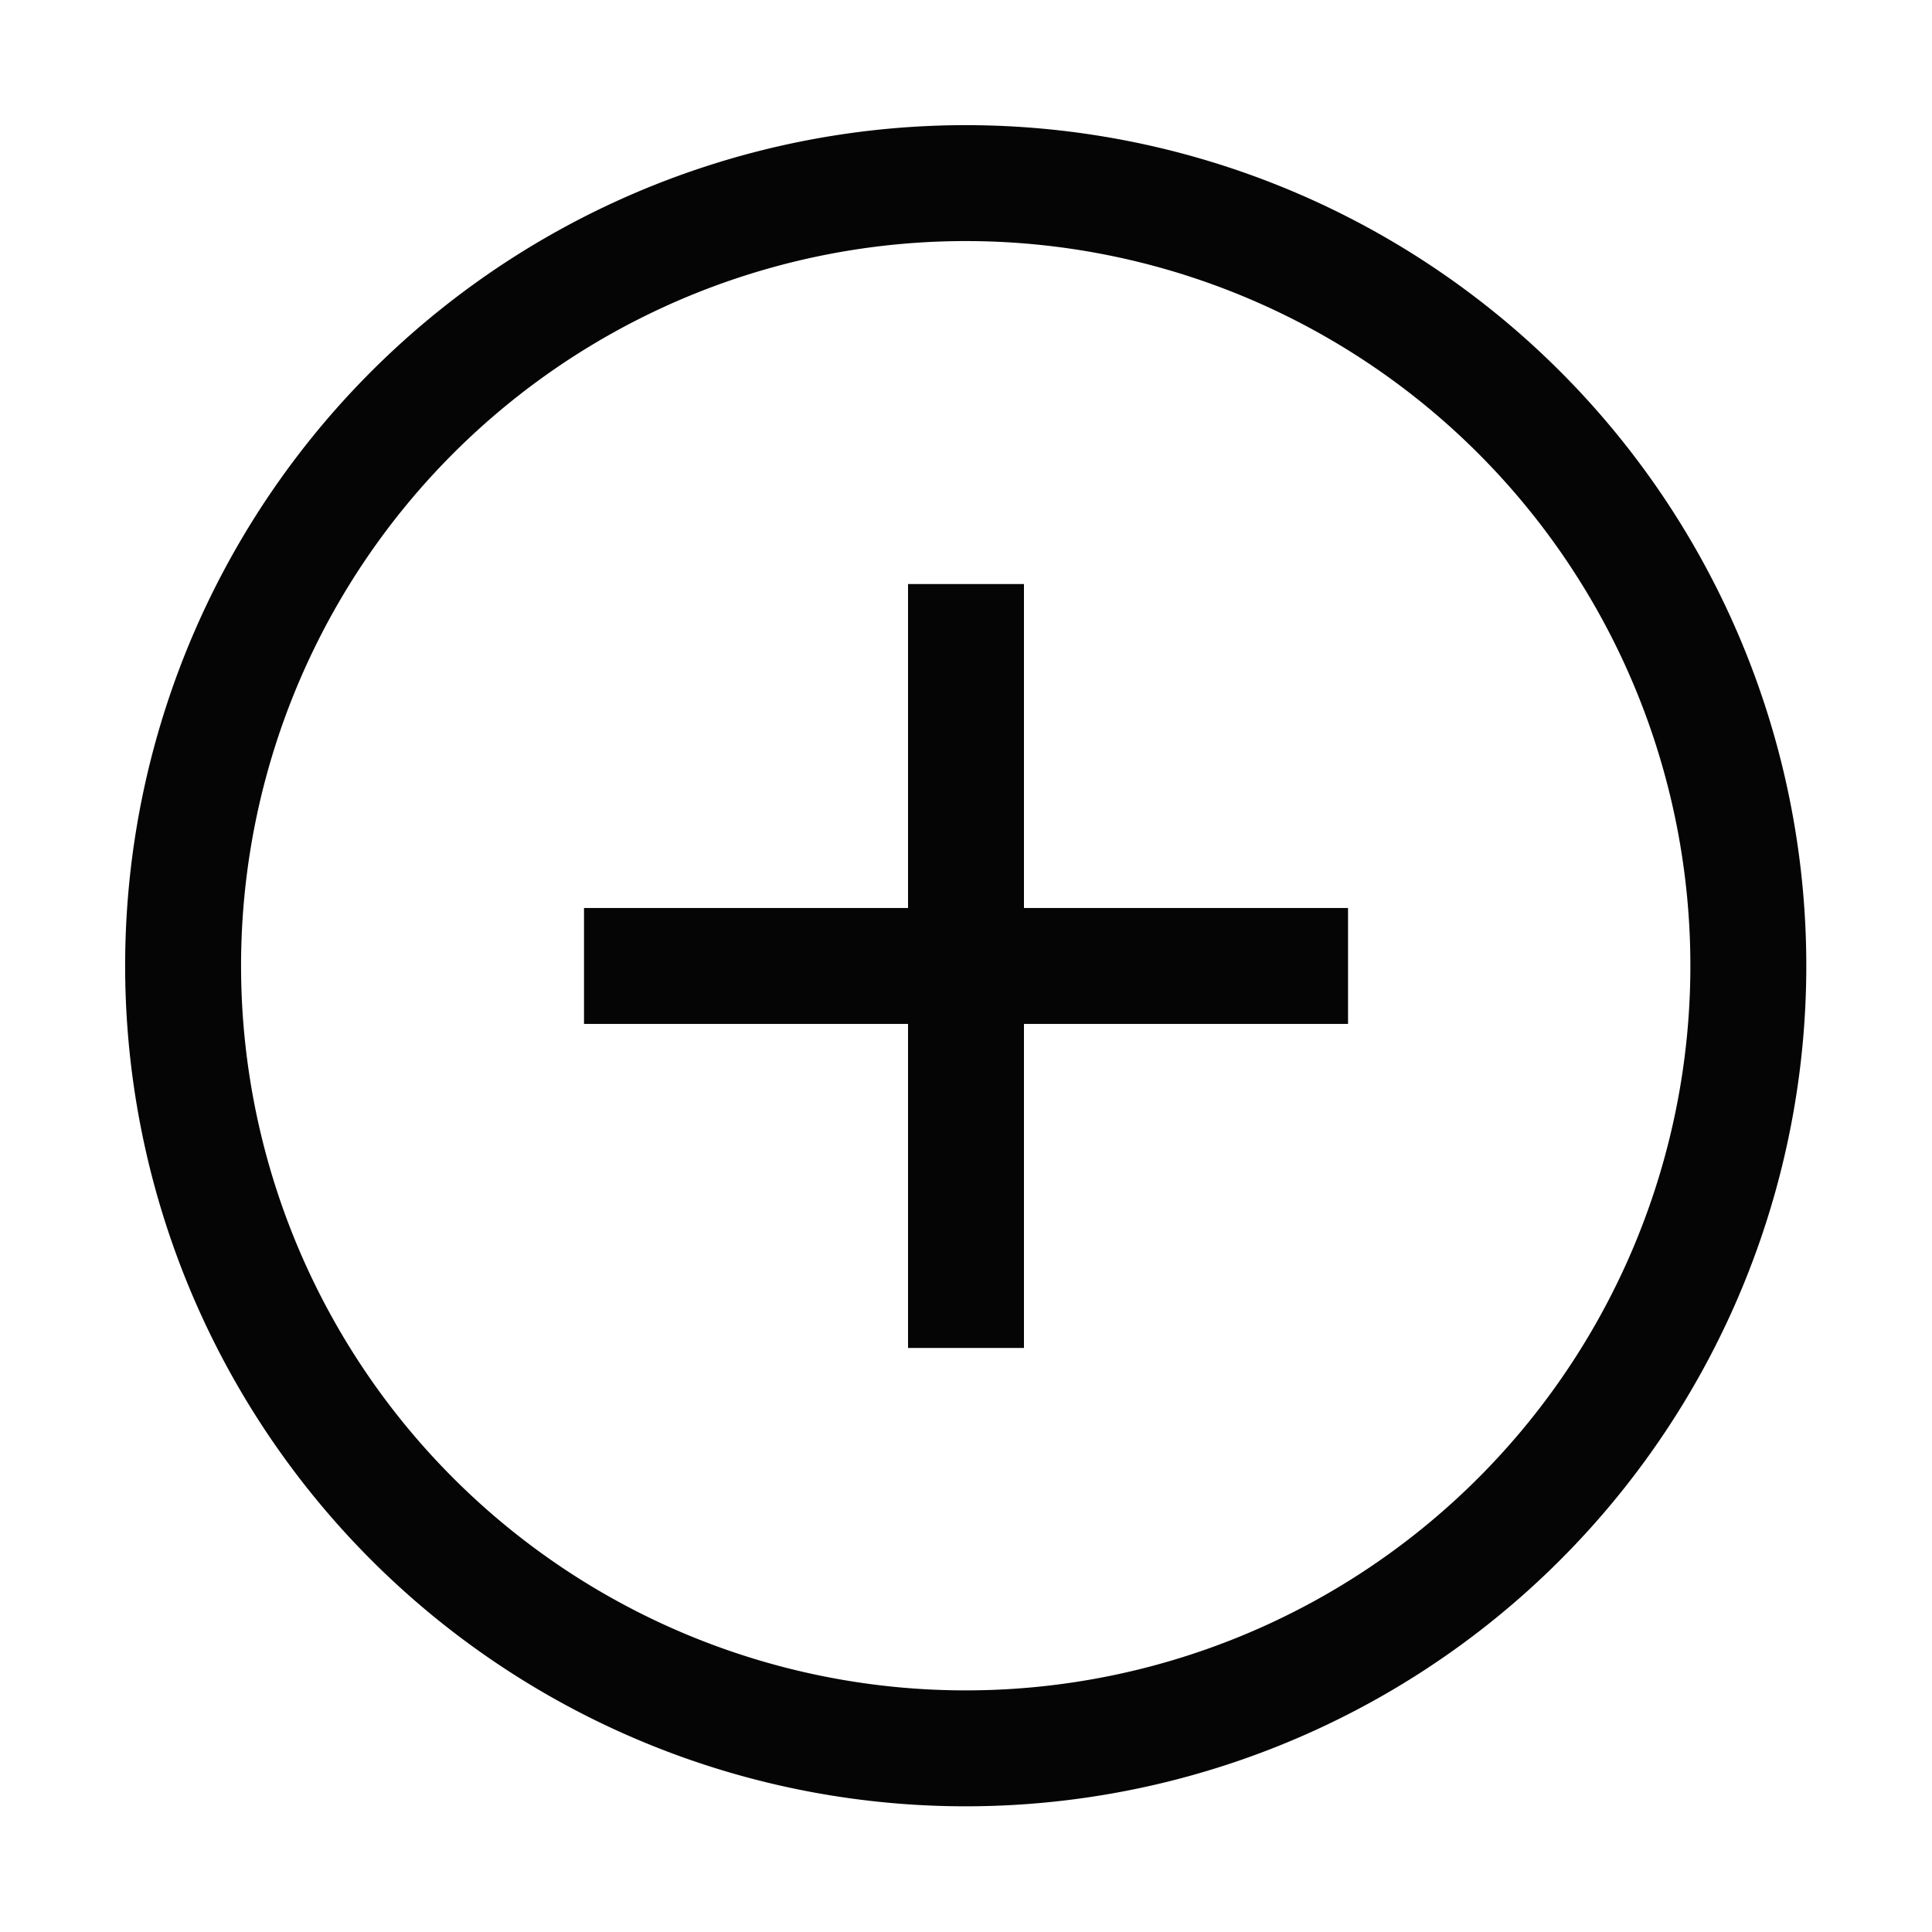 <svg xmlns="http://www.w3.org/2000/svg" xmlns:xlink="http://www.w3.org/1999/xlink" width="50" height="50" viewBox="0 0 50 50">
  <defs>
    <clipPath id="clip-path">
      <rect id="Rectangle_61103" data-name="Rectangle 61103" width="50" height="50" transform="translate(7691 -12105)" fill="#fff"/>
    </clipPath>
  </defs>
  <g id="Posting_and_scheduling" data-name="Posting and scheduling" transform="translate(-7691 12105)" clip-path="url(#clip-path)">
    <g id="Group_136255" data-name="Group 136255" transform="translate(-102.261 -18.261)">
      <line id="Line_2849" data-name="Line 2849" x1="19.773" transform="translate(7808.375 -12061.74)" fill="none" stroke="#040504" stroke-miterlimit="10" stroke-width="3"/>
      <line id="Line_2850" data-name="Line 2850" y1="19.77" transform="translate(7818.261 -12071.624)" fill="none" stroke="#040504" stroke-miterlimit="10" stroke-width="3"/>
      <path id="Path_130844" data-name="Path 130844" d="M20.261,0A20.254,20.254,0,1,1,3.055,9.557,20.261,20.261,0,0,1,20.261,0Z" transform="translate(7798 -12082)" fill="none" stroke="#040504" stroke-width="3"/>
      <rect id="Rectangle_61106" data-name="Rectangle 61106" width="44.522" height="44.522" transform="translate(7796 -12084)" fill="none"/>
    </g>
  </g>
</svg>
